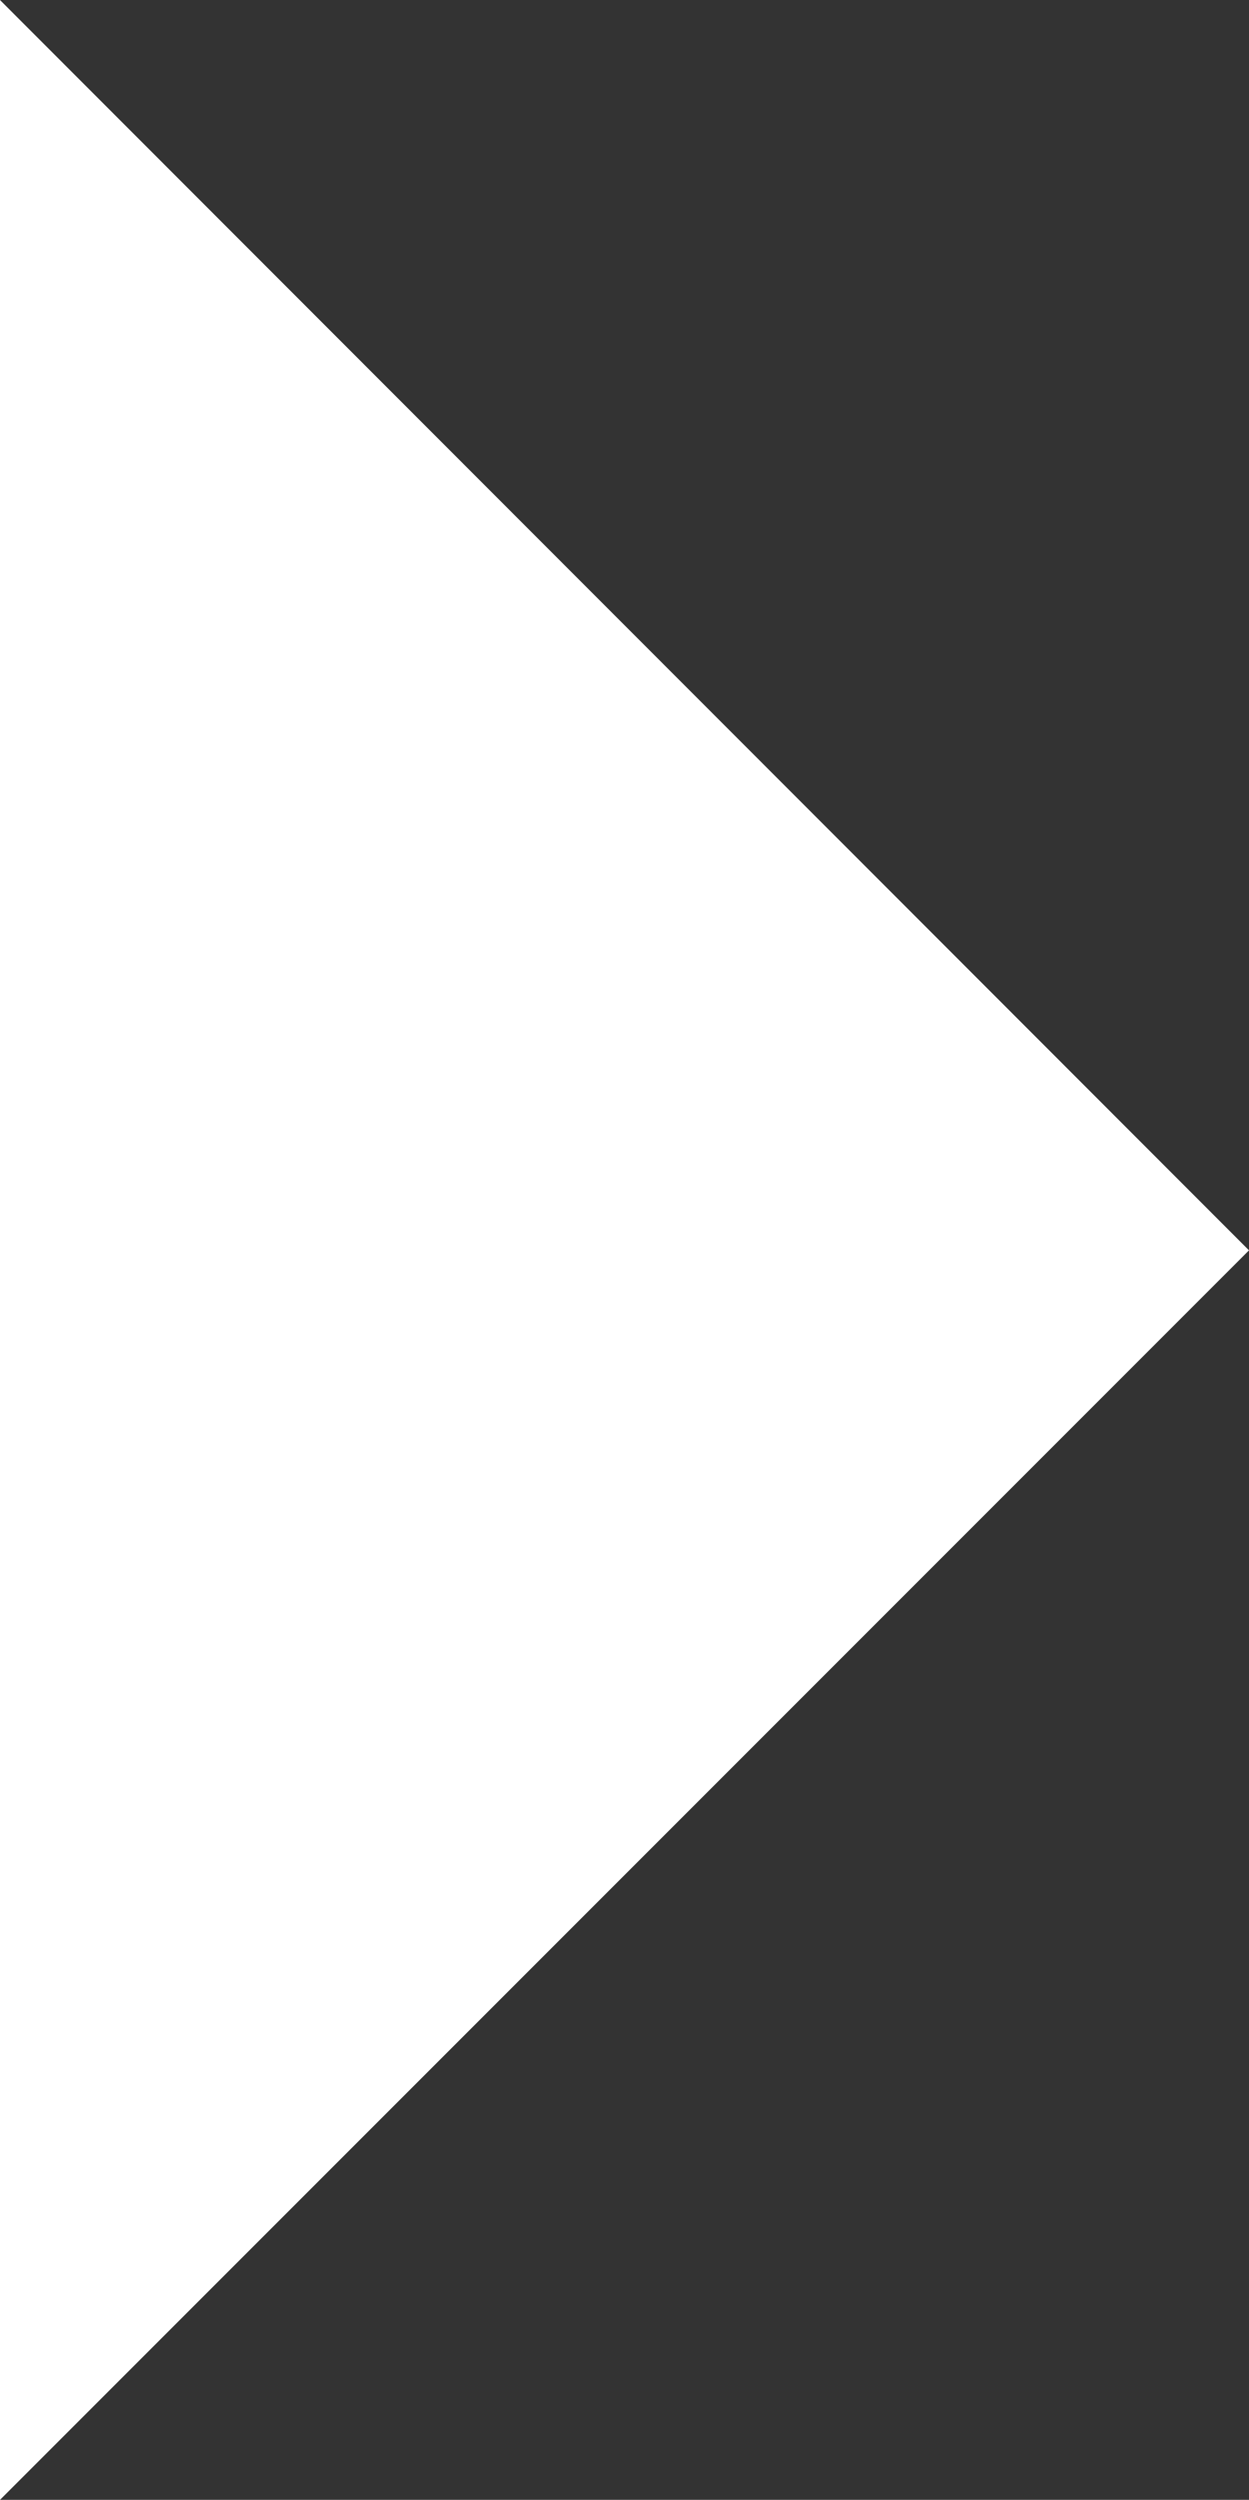 <svg xmlns="http://www.w3.org/2000/svg" viewBox="0 0 16.207 32.425">
  <rect x="0" y="0" width="16.207" height="32.425" fill="#333333" stroke="none"/>
  <defs>
    <style>
      .cls-1 {
        fill: #fff;
        stroke: #fff;
      }
    </style>
  </defs>
  <path id="Path_43" data-name="Path 43" class="cls-1" d="M15,0,0,15,15,30.01Z" transform="translate(15.5 31.218) rotate(180)"/>
</svg>
